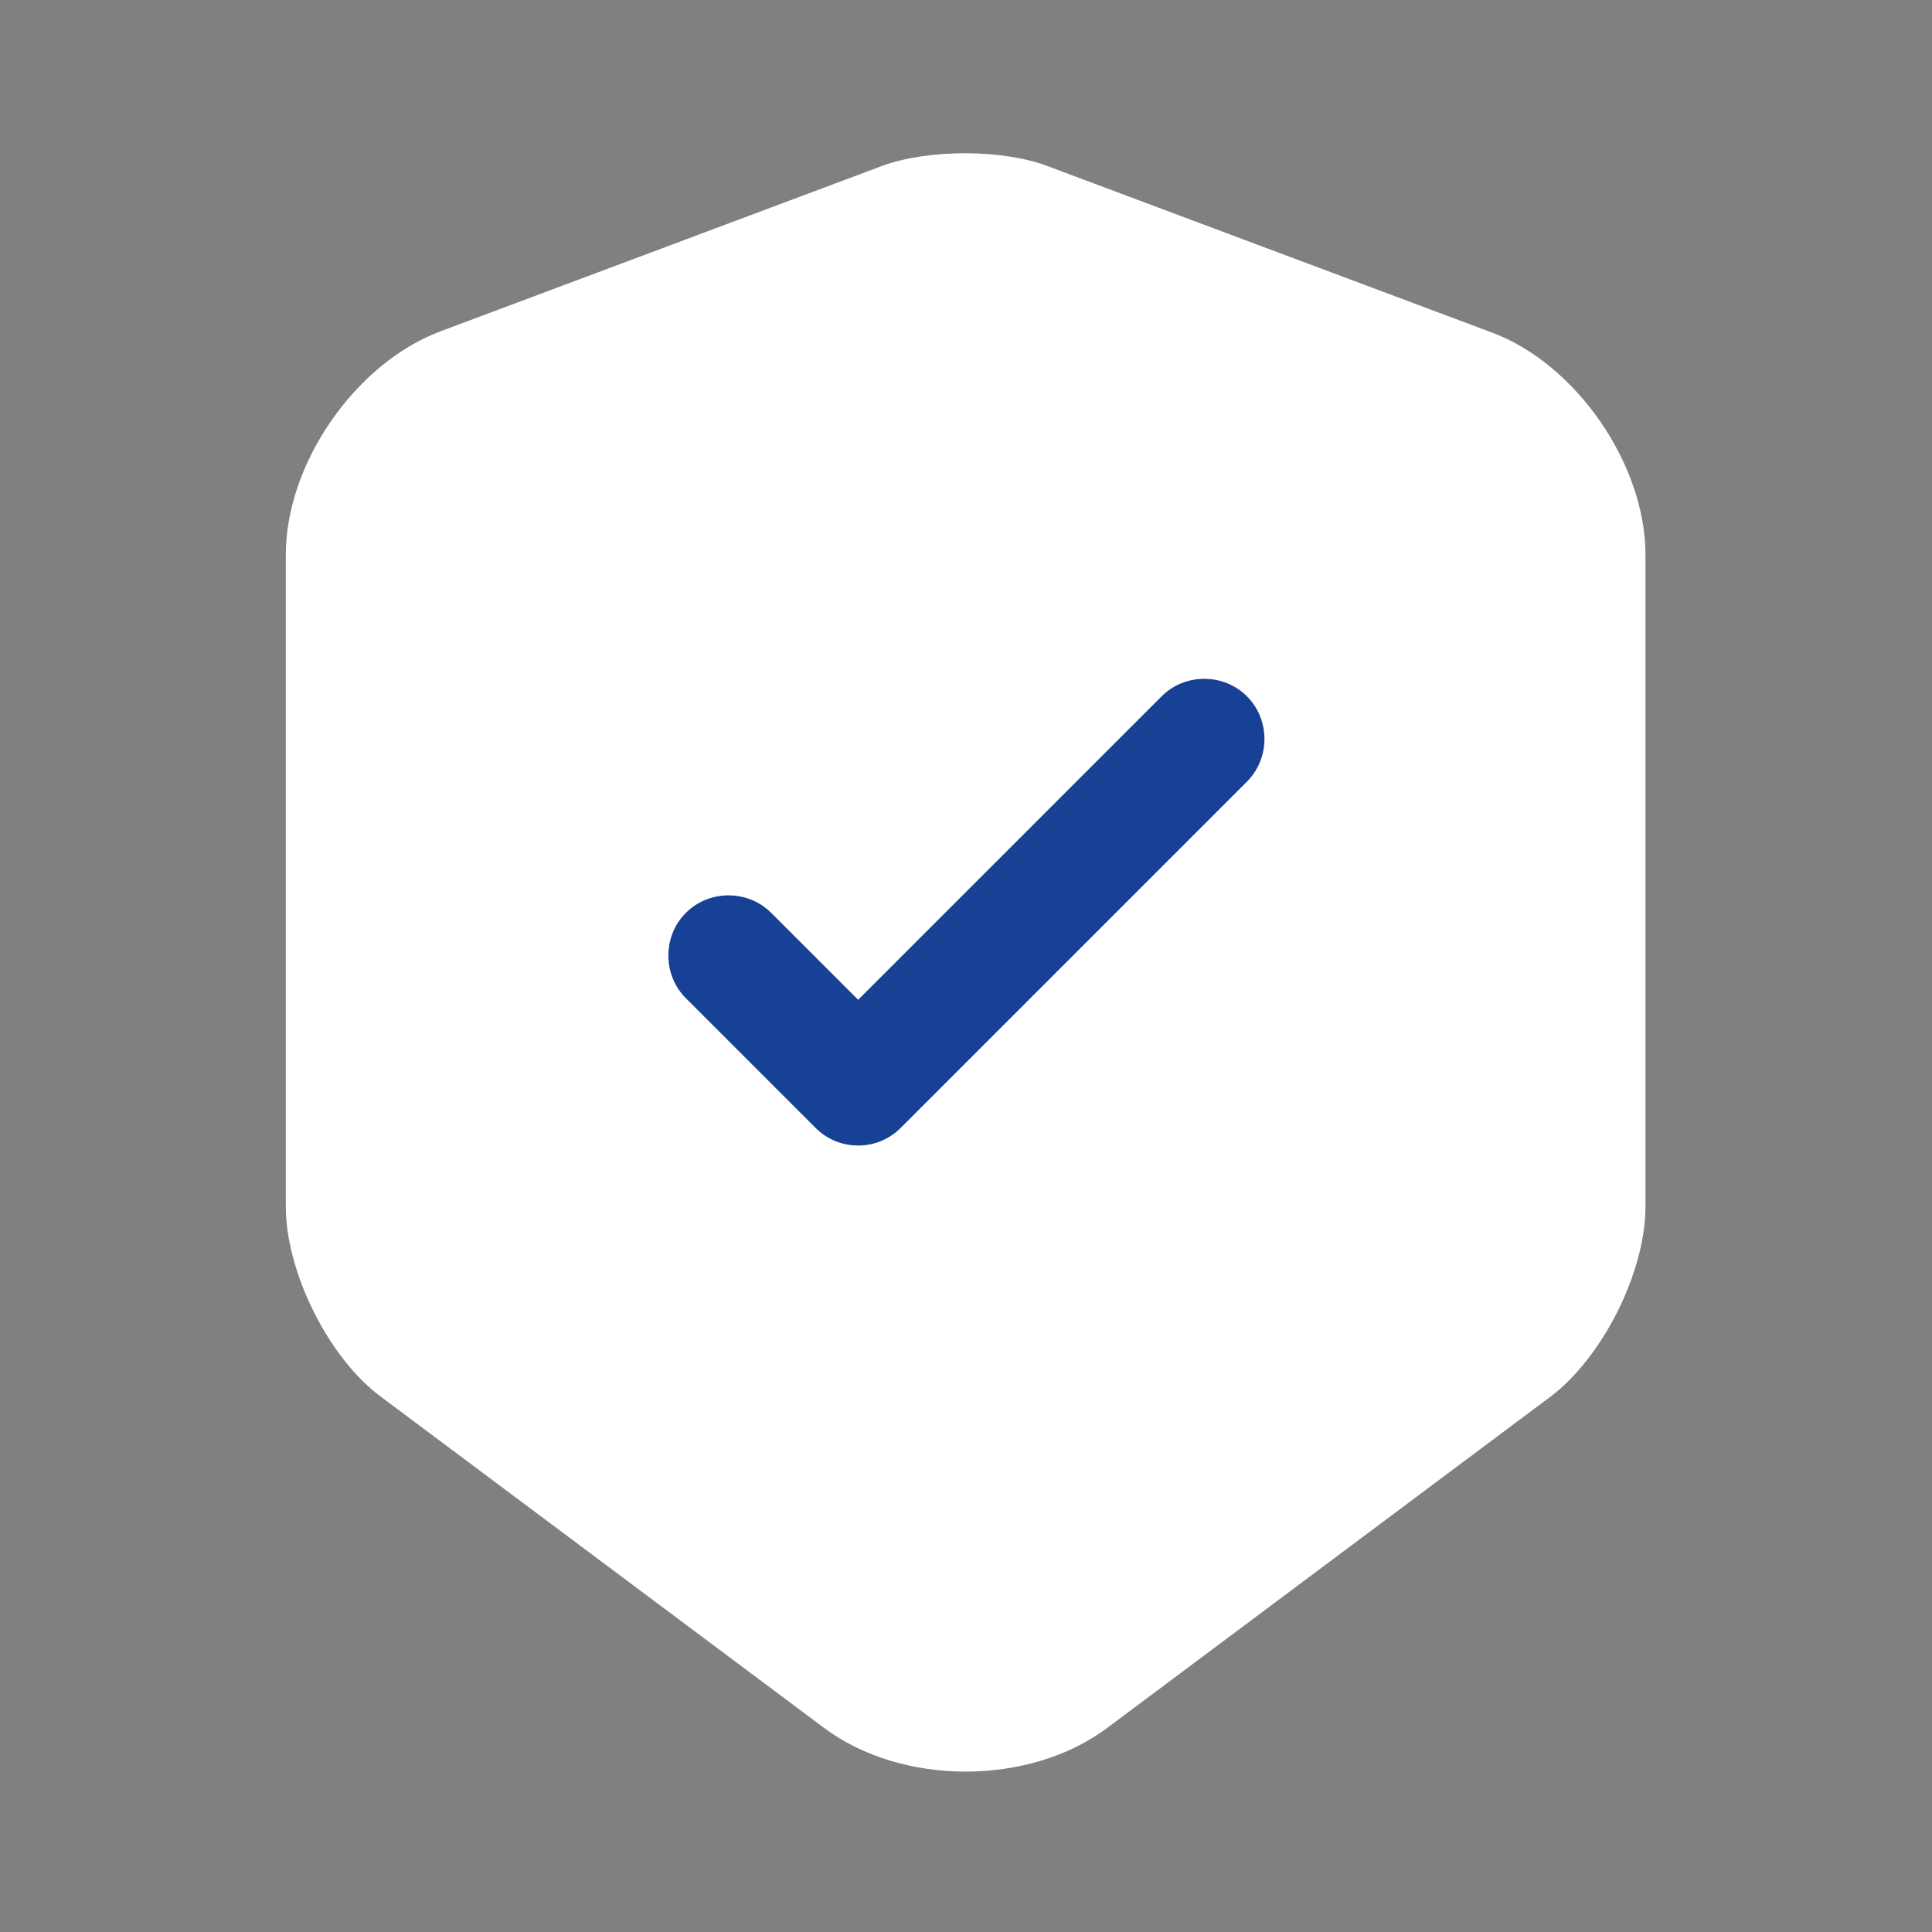 <svg width="36" height="36" viewBox="0 0 36 36" fill="none" xmlns="http://www.w3.org/2000/svg">
<rect x="0" y="0" width="36" height="36" fill="#808080" stroke="none"/>
<path d="M16.441 3.09L8.191 6.18C6.616 6.78 5.326 8.64 5.326 10.335V22.485C5.326 23.7 6.121 25.305 7.096 26.025L15.346 32.19C16.801 33.285 19.186 33.285 20.641 32.19L28.891 26.025C29.866 25.29 30.661 23.7 30.661 22.485V10.335C30.661 8.655 29.371 6.78 27.796 6.195L19.546 3.105C18.706 2.775 17.296 2.775 16.441 3.09Z" fill="white"/>
<path d="M15.99 21.345C15.705 21.345 15.42 21.24 15.195 21.015L12.78 18.6C12.345 18.165 12.345 17.445 12.78 17.01C13.215 16.575 13.935 16.575 14.37 17.01L15.99 18.63L21.645 12.975C22.08 12.54 22.8 12.54 23.235 12.975C23.67 13.41 23.67 14.13 23.235 14.565L16.785 21.015C16.56 21.24 16.275 21.345 15.99 21.345Z" fill="#164194"/>
</svg>
